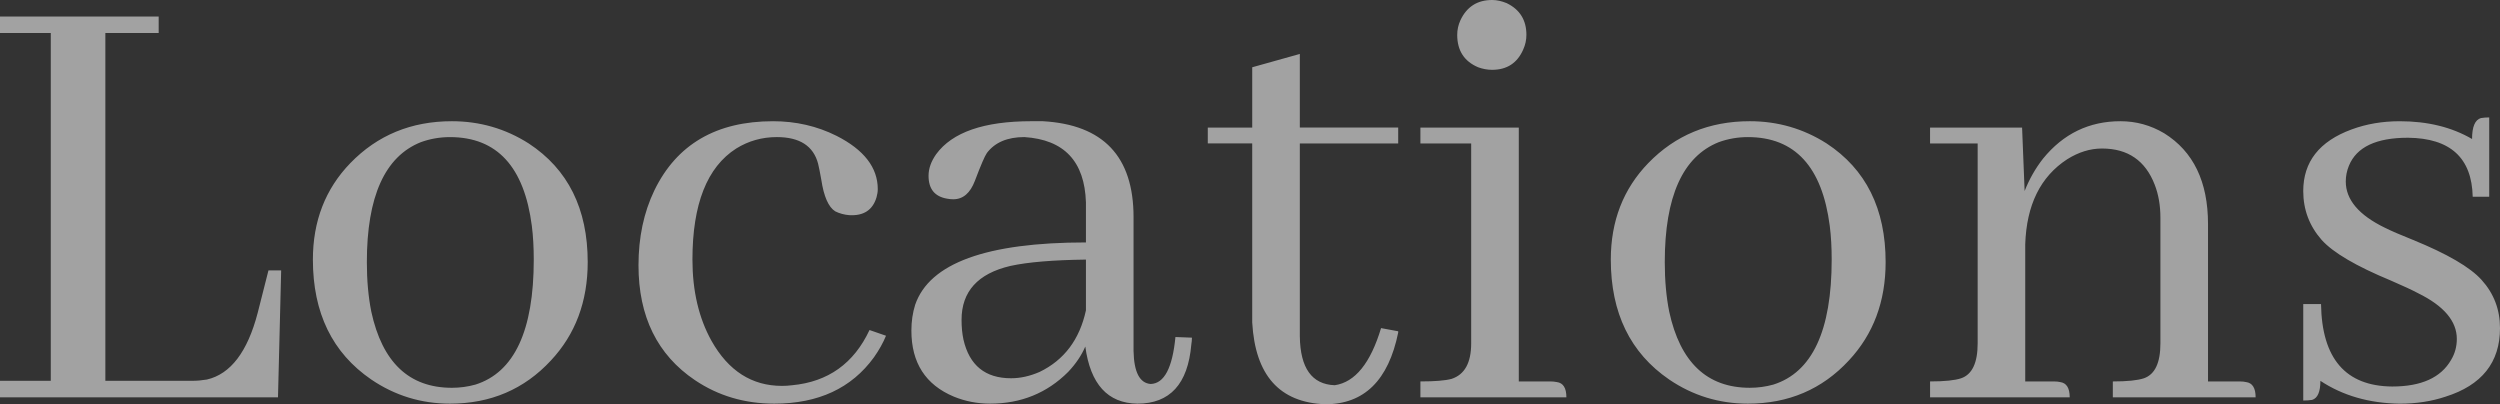 <svg xmlns="http://www.w3.org/2000/svg" width="615.469" height="99.531" viewBox="0 0 615.469 99.531">
    <rect x="0" y="0" width="615.469" height="99.531" fill="#333333" stroke="none"/>
    <path opacity=".6" fill="#EDEDED" d="M0 97.812V93.75h12.5V8.125H0V4.062h39.062v4.062H25.938V93.75h21.406c1.145 0 2.344-.104 3.594-.312 5.833-1.354 10-6.82 12.5-16.403l2.656-10.472h3.125l-.782 31.25H0zM130.156 35.312c9.688 6.355 14.53 16.094 14.53 29.22 0 9.687-3.02 17.76-9.06 24.218-6.563 7.084-14.845 10.625-24.845 10.625-7.084 0-13.54-1.98-19.374-5.938C81.82 86.875 77.03 77.03 77.03 63.907c0-9.48 3.072-17.397 9.22-23.75 6.665-6.876 15-10.313 25-10.313 6.875 0 13.176 1.824 18.906 5.468zM91.406 76.72c2.708 12.5 9.32 18.75 19.844 18.75 1.978 0 3.906-.26 5.78-.782 9.584-3.02 14.376-13.278 14.376-30.778 0-3.02-.156-5.78-.47-8.28-1.874-14.583-8.593-21.876-20.155-21.876-2.5 0-4.896.418-7.187 1.25-8.855 3.543-13.28 13.387-13.28 29.53 0 4.478.363 8.54 1.093 12.185zM161.094 46.875c5.52-11.354 15.26-17.03 29.22-17.03 5.624 0 10.832 1.198 15.624 3.593 6.77 3.438 10.156 7.812 10.156 13.125 0 .625-.105 1.303-.312 2.03-.938 3.126-3.18 4.585-6.72 4.376-1.25-.105-2.396-.417-3.437-.94-1.667-1.04-2.812-3.645-3.438-7.81-.312-1.77-.574-3.073-.78-3.907-1.148-4.375-4.532-6.562-10.157-6.562-3.647 0-6.98.94-10 2.813-7.188 4.584-10.78 13.7-10.78 27.344 0 7.71 1.56 14.375 4.687 20C179.32 91.303 185.103 95 192.5 95c.833 0 1.665-.05 2.5-.156 8.853-.832 15.208-5.363 19.062-13.594l4.062 1.406c-.73 1.77-1.72 3.543-2.97 5.312-5.52 7.605-13.698 11.406-24.53 11.406-7.292 0-13.804-1.926-19.53-5.78-9.273-6.25-13.907-15.677-13.907-28.28 0-6.876 1.302-13.02 3.907-18.44zM267.188 85.312c-.938 2.188-2.344 4.27-4.22 6.25-5.21 5.21-11.615 7.812-19.218 7.812-3.125 0-6.094-.574-8.906-1.72-6.98-2.915-10.47-8.33-10.47-16.25 0-2.29.313-4.426.94-6.405 3.54-10.208 17.55-15.313 42.03-15.313V49.84c-.312-10.104-5.366-15.47-15.156-16.094-4.168 0-7.24 1.303-9.22 3.906-.52.73-1.51 3.02-2.968 6.875-1.147 3.02-2.918 4.53-5.312 4.53-.522 0-1.043-.05-1.562-.155-3.022-.52-4.53-2.395-4.53-5.625 0-1.77.624-3.54 1.874-5.312 3.957-5.416 11.77-8.125 23.438-8.125h2.812c14.895.834 22.344 8.7 22.344 23.597v32.97c.103 5.208 1.51 7.917 4.22 8.124 3.33-.103 5.362-3.956 6.093-11.56l4.062.155c0 .52-.055 1.094-.157 1.72-.835 9.687-5.262 14.53-13.28 14.53-7.296-.105-11.565-4.79-12.815-14.063zm-11.25 6.25c6.04-2.916 9.844-7.972 11.406-15.156v-12.5c-8.125.104-14.324.625-18.594 1.562-8.022 1.875-12.03 6.304-12.03 13.28 0 1.772.155 3.388.468 4.845 1.457 6.355 5.363 9.53 11.72 9.53 2.288.002 4.632-.518 7.03-1.56zM297.344 31.406h10.938V16.562L320 13.282v18.124h24.22v3.906H320v47.5c.103 7.812 2.97 11.82 8.594 12.028 5-.73 8.8-5.416 11.406-14.062l4.22.78v.31c-2.397 11.772-8.388 17.655-17.97 17.655-11.25-.418-17.24-7.135-17.97-20.154V35.31h-10.937v-3.906zM383.28 94.062c1.563.21 2.345 1.46 2.345 3.75h-35.938v-3.906c3.537 0 6.094-.207 7.653-.625 3.23-1.04 4.847-3.956 4.847-8.75V35.313h-12.5v-3.906h24.22v62.5h7.81c.52 0 1.042.053 1.564.156zM375 12.188c-1.46 3.334-4.012 5-7.656 5-1.146 0-2.293-.207-3.438-.625-3.438-1.457-5.156-4.113-5.156-7.97 0-1.25.26-2.446.78-3.593 1.563-3.332 4.166-5 7.813-5 1.146 0 2.347.262 3.597.78 3.228 1.563 4.844 4.17 4.844 7.813-.003 1.25-.264 2.45-.784 3.595zM449.688 35.312c9.688 6.355 14.53 16.094 14.53 29.22 0 9.687-3.02 17.76-9.06 24.218-6.563 7.084-14.848 10.625-24.848 10.625-7.085 0-13.543-1.98-19.375-5.938-9.585-6.562-14.375-16.406-14.375-29.53 0-9.48 3.07-17.397 9.222-23.75 6.665-6.876 15-10.313 25-10.313 6.874 0 13.175 1.824 18.906 5.468zm-38.75 41.407c2.707 12.5 9.32 18.75 19.847 18.75 1.978 0 3.903-.26 5.778-.782 9.582-3.02 14.375-13.278 14.375-30.778 0-3.02-.153-5.78-.47-8.28-1.874-14.583-8.593-21.876-20.155-21.876-2.5 0-4.896.418-7.188 1.25-8.855 3.543-13.28 13.387-13.28 29.53 0 4.478.362 8.54 1.093 12.185zM507.188 94.062c1.562.21 2.347 1.46 2.347 3.75H475.16v-3.906c3.54 0 6.094-.26 7.653-.78 2.707-.94 4.062-3.802 4.062-8.595V35.313h-11.72v-3.906h22.657l.625 15.625c1.145-2.915 2.653-5.57 4.528-7.968 5-6.145 11.354-9.22 19.062-9.22 3.853 0 7.443.99 10.778 2.97 7.188 4.48 10.78 11.928 10.78 22.344v38.75h7.813c.625 0 1.145.053 1.562.156 1.562.21 2.345 1.46 2.345 3.75H520.15v-3.906c3.54 0 6.095-.26 7.655-.78 2.706-.94 4.062-3.802 4.062-8.595V53.595c0-3.02-.47-5.73-1.406-8.125-2.292-5.94-6.615-8.907-12.968-8.907-2.918 0-5.78.887-8.594 2.656-6.562 4.27-10 11.25-10.312 20.937v33.75h7.03c.634 0 1.154.052 1.572.155zM588.906 95.156c7.188 0 12.03-2.188 14.53-6.562.94-1.562 1.404-3.28 1.404-5.156 0-4.375-3.18-8.125-9.528-11.25-1.355-.73-3.597-1.77-6.722-3.125-8.543-3.54-14.22-6.875-17.028-10-3.022-3.438-4.53-7.444-4.53-12.028 0-7.188 3.956-12.238 11.874-15.156 3.645-1.355 7.603-2.032 11.875-2.032 6.876 0 12.813 1.46 17.813 4.375 0-3.02.73-4.738 2.188-5.156.626-.104 1.302-.156 2.032-.156v19.53h-4.062c-.21-9.58-5.52-14.425-15.938-14.53-7.812 0-12.656 2.293-14.53 6.875-.523 1.25-.782 2.553-.782 3.906 0 4.48 3.23 8.282 9.688 11.407 1.457.73 3.75 1.72 6.875 2.97 8.438 3.44 14.062 6.72 16.875 9.846 3.02 3.334 4.53 7.293 4.53 11.875 0 8.438-4.478 14.062-13.437 16.875-3.437 1.146-7.187 1.72-11.25 1.72-7.5-.105-14.014-1.98-19.53-5.626 0 2.71-.68 4.27-2.03 4.688-.626.104-1.355.156-2.19.156V74.85h4.376c.207 13.43 6.04 20.203 17.5 20.306z"/>
</svg>
